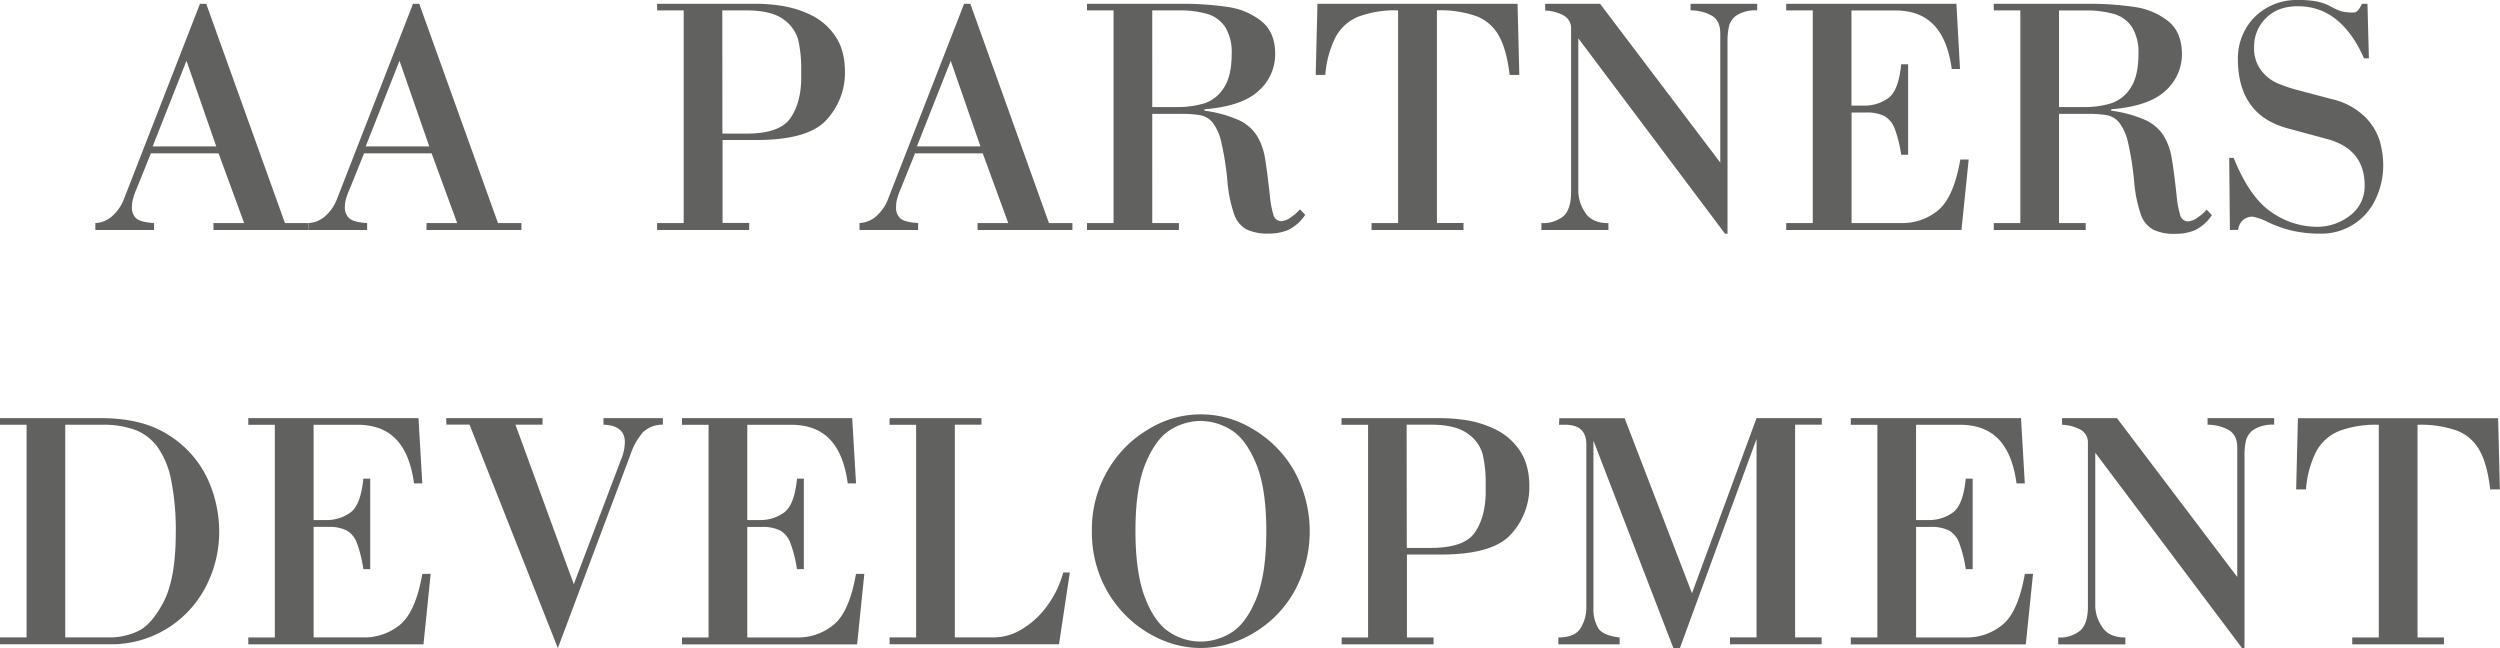 <?xml version="1.0" encoding="UTF-8"?> <svg xmlns="http://www.w3.org/2000/svg" viewBox="0 0 693.55 179.9"> <defs> <style>.cls-1{fill:#616160;}</style> </defs> <g id="Слой_2" data-name="Слой 2"> <g id="Слой_1-2" data-name="Слой 1"> <path class="cls-1" d="M67.73,61.88,60.64,42.54H41.86l-3.43,8.51-.72,1.75a19.43,19.43,0,0,0-.79,2.29,8.57,8.57,0,0,0-.32,2.3,3.94,3.94,0,0,0,1.28,3.27c.85.67,2.46,1.08,4.85,1.22V63.8H26.45V61.88a7.47,7.47,0,0,0,5-2.23,11.91,11.91,0,0,0,2.87-4.27L55.48,1.05h1.73L79.05,61.88h6.5V63.8H59.22V61.88ZM60,40.62,51.73,16.86,42.35,40.62Z"></path> <path class="cls-1" d="M126.83,61.88l-7.09-19.34H101l-3.43,8.51-.72,1.75A19.43,19.43,0,0,0,96,55.09a8.57,8.57,0,0,0-.32,2.3A3.94,3.94,0,0,0,97,60.66c.85.67,2.46,1.08,4.85,1.22V63.8H85.55V61.88a7.47,7.47,0,0,0,5-2.23,11.91,11.91,0,0,0,2.87-4.27L114.58,1.05h1.73l21.84,60.83h6.5V63.8H118.32V61.88Zm-7.74-21.26-8.26-23.76-9.38,23.76Z"></path> <path class="cls-1" d="M189.67,61.88v-59H182.3V1.05h27.6a46.48,46.48,0,0,1,7.16.6,28.93,28.93,0,0,1,7.85,2.48,17,17,0,0,1,6.75,5.8q2.76,3.91,2.75,10.18a19.21,19.21,0,0,1-5,13q-5,5.73-19.56,5.73h-9.4v23h7.39V63.8H182.3V61.88Zm10.74-24.81H207q9.33,0,12.27-4.29t3-11v-3a34.94,34.94,0,0,0-.81-7.61A10.36,10.36,0,0,0,217.4,5.4Q214,2.88,207,2.88h-6.62Z"></path> <path class="cls-1" d="M279.71,61.88l-7.08-19.34H253.85l-3.44,8.51c-.16.39-.39,1-.71,1.75a19.52,19.52,0,0,0-.8,2.29,8.56,8.56,0,0,0-.31,2.3,3.94,3.94,0,0,0,1.27,3.27q1.27,1,4.85,1.22V63.8H238.44V61.88a7.51,7.51,0,0,0,5-2.23,11.88,11.88,0,0,0,2.86-4.27L267.46,1.05h1.73L291,61.88h6.51V63.8H271.2V61.88ZM272,40.62l-8.25-23.76-9.38,23.76Z"></path> <path class="cls-1" d="M319.66,61.88h7.39V63.8H301.56V61.88h7.36v-59h-7.36V1.05h26a84.84,84.84,0,0,1,13.07.89,19.26,19.26,0,0,1,9.39,4Q353.76,9,353.76,15a13.53,13.53,0,0,1-4.55,10.16q-4.54,4.29-15.07,5.16v.39a34.36,34.36,0,0,1,9.52,2.61,11.8,11.8,0,0,1,5,4.28,17,17,0,0,1,2.23,6q.6,3.41,1.42,10.87a25.73,25.73,0,0,0,.93,5,2.27,2.27,0,0,0,2.23,1.88,5.13,5.13,0,0,0,2.68-1.09,12.6,12.6,0,0,0,2.49-2.19l1.45,1.54a12,12,0,0,1-4.73,4.19,13.9,13.9,0,0,1-5.42,1,13.33,13.33,0,0,1-6.17-1.18,7.63,7.63,0,0,1-3.41-4.22,37.8,37.8,0,0,1-1.84-9.05,79.29,79.29,0,0,0-1.66-10.7,14.34,14.34,0,0,0-2.37-5.55A5.86,5.86,0,0,0,333.17,32a30.13,30.13,0,0,0-5.75-.41h-7.76Zm0-32.18h6.71a25.86,25.86,0,0,0,7.63-1,10.12,10.12,0,0,0,5.49-4.29q2.2-3.27,2.2-9.45a13.31,13.31,0,0,0-1.75-7.39A9.06,9.06,0,0,0,335,3.89a27.24,27.24,0,0,0-8.07-1h-7.27Z"></path> <path class="cls-1" d="M387.86,61.88v-59a28.94,28.94,0,0,0-11,1.73,12.59,12.59,0,0,0-6.31,5.62,27.91,27.91,0,0,0-2.88,10.56H365l.49-19.74H421l.49,19.74H418.8Q418,13.88,415.86,10a12,12,0,0,0-6.23-5.49,30.2,30.2,0,0,0-11-1.65v59H406V63.8H380.49V61.88Z"></path> <path class="cls-1" d="M477.24,45.11V9.28c0-2.47-.85-4.16-2.57-5.06A12,12,0,0,0,469,2.88V1.05h18.48V2.88a9.8,9.8,0,0,0-5.57,1.29,5.29,5.29,0,0,0-2.23,3,18.62,18.62,0,0,0-.43,4.42V64.85h-.68L437.86,10.64V53.25a10.76,10.76,0,0,0,1.86,5.65q1.86,3,6.49,3V63.8H427.62V61.88A8.93,8.93,0,0,0,433.7,60q2.15-1.89,2.15-6.74V8a4,4,0,0,0-2.27-3.82,11.55,11.55,0,0,0-4.91-1.25V1.05h15.22Z"></path> <path class="cls-1" d="M502.9,61.88v-59h-7.37V1.05h47.22l1,18.1h-2.29q-1.12-8.22-5-12.25t-10.82-4H513.63V29.3h3.47a11.22,11.22,0,0,0,6.73-2.07q2.88-2.07,3.6-9.41h1.92v25.1h-1.92a35.1,35.1,0,0,0-1.81-7.24,6.62,6.62,0,0,0-2.82-3.46,10.69,10.69,0,0,0-5.14-1h-4V61.88h13.71a15.5,15.5,0,0,0,10.4-3.62q4.25-3.63,6.06-14h2.32l-2,19.55H495.53V61.88Z"></path> <path class="cls-1" d="M571.21,61.88h7.4V63.8h-25.5V61.88h7.37v-59h-7.37V1.05h26a84.88,84.88,0,0,1,13.08.89,19.26,19.26,0,0,1,9.39,4Q605.3,9,605.31,15a13.49,13.49,0,0,1-4.55,10.16q-4.54,4.29-15.07,5.16v.39a34.36,34.36,0,0,1,9.52,2.61,11.83,11.83,0,0,1,5,4.28,17.18,17.18,0,0,1,2.22,6q.62,3.41,1.43,10.87a25.84,25.84,0,0,0,.92,5A2.28,2.28,0,0,0,607,61.42a5.07,5.07,0,0,0,2.68-1.09,12,12,0,0,0,2.49-2.19l1.45,1.54a12,12,0,0,1-4.72,4.19,14,14,0,0,1-5.43,1,13.28,13.28,0,0,1-6.16-1.18,7.55,7.55,0,0,1-3.41-4.22,37.8,37.8,0,0,1-1.84-9.05,80.94,80.94,0,0,0-1.66-10.7,14.34,14.34,0,0,0-2.37-5.55A5.88,5.88,0,0,0,584.72,32a30.08,30.08,0,0,0-5.74-.41h-7.77Zm0-32.18h6.72a25.84,25.84,0,0,0,7.62-1,10.14,10.14,0,0,0,5.5-4.29c1.46-2.18,2.2-5.33,2.2-9.45a13.3,13.3,0,0,0-1.76-7.39,9,9,0,0,0-4.93-3.66,27.24,27.24,0,0,0-8.07-1h-7.28Z"></path> <path class="cls-1" d="M618.62,63.8l-.19-20h1.24q4.46,11.07,10.56,15.11a22.05,22.05,0,0,0,12.25,4A14.78,14.78,0,0,0,652,59.75a10.09,10.09,0,0,0,4-8.3q0-10-10.26-12.84l-11.3-3.06q-13.6-3.75-13.61-19.27a16.37,16.37,0,0,1,2.1-8.16,15.53,15.53,0,0,1,5.89-5.93A16.43,16.43,0,0,1,637.21,0,26.91,26.91,0,0,1,643,.46a14.4,14.4,0,0,1,3.64,1.36,18.17,18.17,0,0,0,2.76,1.28,13,13,0,0,0,3.66.36c.71,0,1.44-.8,2.2-2.41h1.52l.4,15.13h-1.36Q649.45,1.74,637.49,1.73q-5.62,0-8.89,3.32a11,11,0,0,0-3.27,8,10.06,10.06,0,0,0,2,6.52A11.55,11.55,0,0,0,631.58,23a41.55,41.55,0,0,0,5.54,1.91l9.78,2.59a19.21,19.21,0,0,1,9.19,4.92,16.15,16.15,0,0,1,4.13,6.78,25.64,25.64,0,0,1,.94,6.78,21.79,21.79,0,0,1-2,9,16.52,16.52,0,0,1-15.66,9.83,32.49,32.49,0,0,1-14.27-3.15,15.45,15.45,0,0,0-4.3-1.55,3.93,3.93,0,0,0-2.74,1,4.18,4.18,0,0,0-1.28,2.67Z"></path> <path class="cls-1" d="M0,116H28q12,0,19.37,5.08a28.51,28.51,0,0,1,10.44,12.25,35.18,35.18,0,0,1,3,13.8,33,33,0,0,1-3.94,16.06,29.49,29.49,0,0,1-26.32,15.55H0v-1.91H7.37v-59H0Zm18.1,60.83H31a18.25,18.25,0,0,0,7.05-1.64q3.84-1.63,7.26-8.06T48.76,148a71.14,71.14,0,0,0-1.27-14.79,23.83,23.83,0,0,0-3.8-9.21,13.9,13.9,0,0,0-6.27-4.77,26,26,0,0,0-9.07-1.4H18.1Z"></path> <path class="cls-1" d="M76.24,176.84v-59H68.88V116H116.1l1.05,18.1h-2.29q-1.12-8.24-5-12.26t-10.81-4H87v26.43h3.46a11.2,11.2,0,0,0,6.73-2.07q2.88-2.07,3.61-9.41h1.91v25.09h-1.91A35.17,35.17,0,0,0,99,150.63a6.6,6.6,0,0,0-2.81-3.46,10.87,10.87,0,0,0-5.15-1H87v30.66h13.7a15.46,15.46,0,0,0,10.4-3.63q4.24-3.61,6.07-14h2.31l-2,19.55H68.88v-1.91Z"></path> <path class="cls-1" d="M123.79,116h26.72v1.82H143l16.18,44.25,13.11-34.57a13,13,0,0,0,1.06-4.79c0-3.14-2-4.76-5.94-4.89V116h16.48v1.82a7.78,7.78,0,0,0-5.51,2.08,18.36,18.36,0,0,0-3.49,6.25l-20.13,53.65-24.5-62h-6.43Z"></path> <path class="cls-1" d="M196.57,176.84v-59H189.2V116h47.22l1.06,18.1h-2.3q-1.11-8.24-5-12.26t-10.82-4H207.31v26.43h3.46a11.2,11.2,0,0,0,6.73-2.07q2.88-2.07,3.61-9.41H223v25.09h-1.91a35.17,35.17,0,0,0-1.82-7.24,6.66,6.66,0,0,0-2.82-3.46,10.82,10.82,0,0,0-5.14-1h-4v30.66H221a15.46,15.46,0,0,0,10.4-3.63q4.25-3.61,6.07-14h2.31l-2,19.55H189.2v-1.91Z"></path> <path class="cls-1" d="M254.15,176.84v-59h-7.37V116h25.5v1.82h-7.39v59H276a14.86,14.86,0,0,0,7.48-2.26,23.65,23.65,0,0,0,6.95-6.38,28,28,0,0,0,4.53-9.37h1.83l-3,19.92h-47v-1.91Z"></path> <path class="cls-1" d="M302.91,147.35a32.39,32.39,0,0,1,4.41-16.89A31.61,31.61,0,0,1,318.74,119a27.57,27.57,0,0,1,28.77,0,31.55,31.55,0,0,1,11.43,11.46,34.74,34.74,0,0,1,0,33.86,31.17,31.17,0,0,1-11.44,11.45,28.67,28.67,0,0,1-14.43,4,27.49,27.49,0,0,1-10.82-2.28,31.37,31.37,0,0,1-9.77-6.57,32.08,32.08,0,0,1-7-10.33A33.26,33.26,0,0,1,302.91,147.35Zm30.17-30.57a16,16,0,0,0-8.33,2.43q-4.06,2.43-6.91,9.26T315,147.35q0,11.51,2.62,18.37t6.68,9.56a15.57,15.57,0,0,0,8.8,2.7,16.15,16.15,0,0,0,8.4-2.42q4.06-2.42,6.93-9.27t2.87-18.94q0-12-2.88-18.85t-7-9.29A16.18,16.18,0,0,0,333.08,116.78Z"></path> <path class="cls-1" d="M379.53,176.84v-59h-7.37V116h27.6a47.69,47.69,0,0,1,7.16.59,29.11,29.11,0,0,1,7.84,2.48,17,17,0,0,1,6.76,5.8q2.76,3.91,2.75,10.19a19.21,19.21,0,0,1-5,13.05q-5,5.73-19.56,5.73h-9.4v23h7.39v1.91h-25.5v-1.91ZM390.27,152h6.61q9.35,0,12.28-4.29t3-11v-3a34.36,34.36,0,0,0-.82-7.61,10.24,10.24,0,0,0-4.12-5.76q-3.36-2.53-10.38-2.53h-6.61Z"></path> <path class="cls-1" d="M469.39,164.58,487.3,116h18.1v1.82H498v59h7.36v1.91H479.93v-1.91h7.37V121.76L466,179.9h-1.73l-22.22-57.67v46.66a10.25,10.25,0,0,0,1.27,5.26c.84,1.45,2.84,2.34,6,2.69v1.91H432.32v-1.91q4.68,0,6.22-2.69a10.7,10.7,0,0,0,1.54-5.36V123.28q0-5.44-5.84-5.45H432.5l.1-1.82h18.1Z"></path> <path class="cls-1" d="M520.82,176.84v-59h-7.37V116h47.22l1.05,18.1h-2.29q-1.12-8.24-5-12.26t-10.81-4H531.55v26.43H535a11.25,11.25,0,0,0,6.74-2.07q2.88-2.07,3.6-9.41h1.92v25.09h-1.92a35.94,35.94,0,0,0-1.81-7.24,6.66,6.66,0,0,0-2.82-3.46,10.87,10.87,0,0,0-5.15-1h-4v30.66h13.7a15.44,15.44,0,0,0,10.4-3.63q4.25-3.61,6.07-14H564l-2,19.55H513.45v-1.91Z"></path> <path class="cls-1" d="M620.66,160.07V124.24q0-3.72-2.58-5.06a12,12,0,0,0-5.66-1.35V116H630.9v1.82a9.88,9.88,0,0,0-5.57,1.3,5.28,5.28,0,0,0-2.23,3,18.68,18.68,0,0,0-.43,4.42v53.26H622L581.27,125.6v42.61a10.73,10.73,0,0,0,1.86,5.64q1.86,3,6.49,3v1.91H571v-1.91a8.88,8.88,0,0,0,6.08-1.9c1.43-1.26,2.15-3.51,2.15-6.73v-45.3a4,4,0,0,0-2.27-3.83,11.55,11.55,0,0,0-4.91-1.25V116h15.23Z"></path> <path class="cls-1" d="M659.92,176.84v-59a29.11,29.11,0,0,0-11,1.73,12.63,12.63,0,0,0-6.32,5.63,27.63,27.63,0,0,0-2.87,10.56H637l.49-19.74h55.54l.49,19.74h-2.69q-.79-6.93-2.93-10.77a12.14,12.14,0,0,0-6.23-5.5,30.2,30.2,0,0,0-11-1.65v59H678v1.91H652.56v-1.91Z"></path> </g> </g> </svg> 